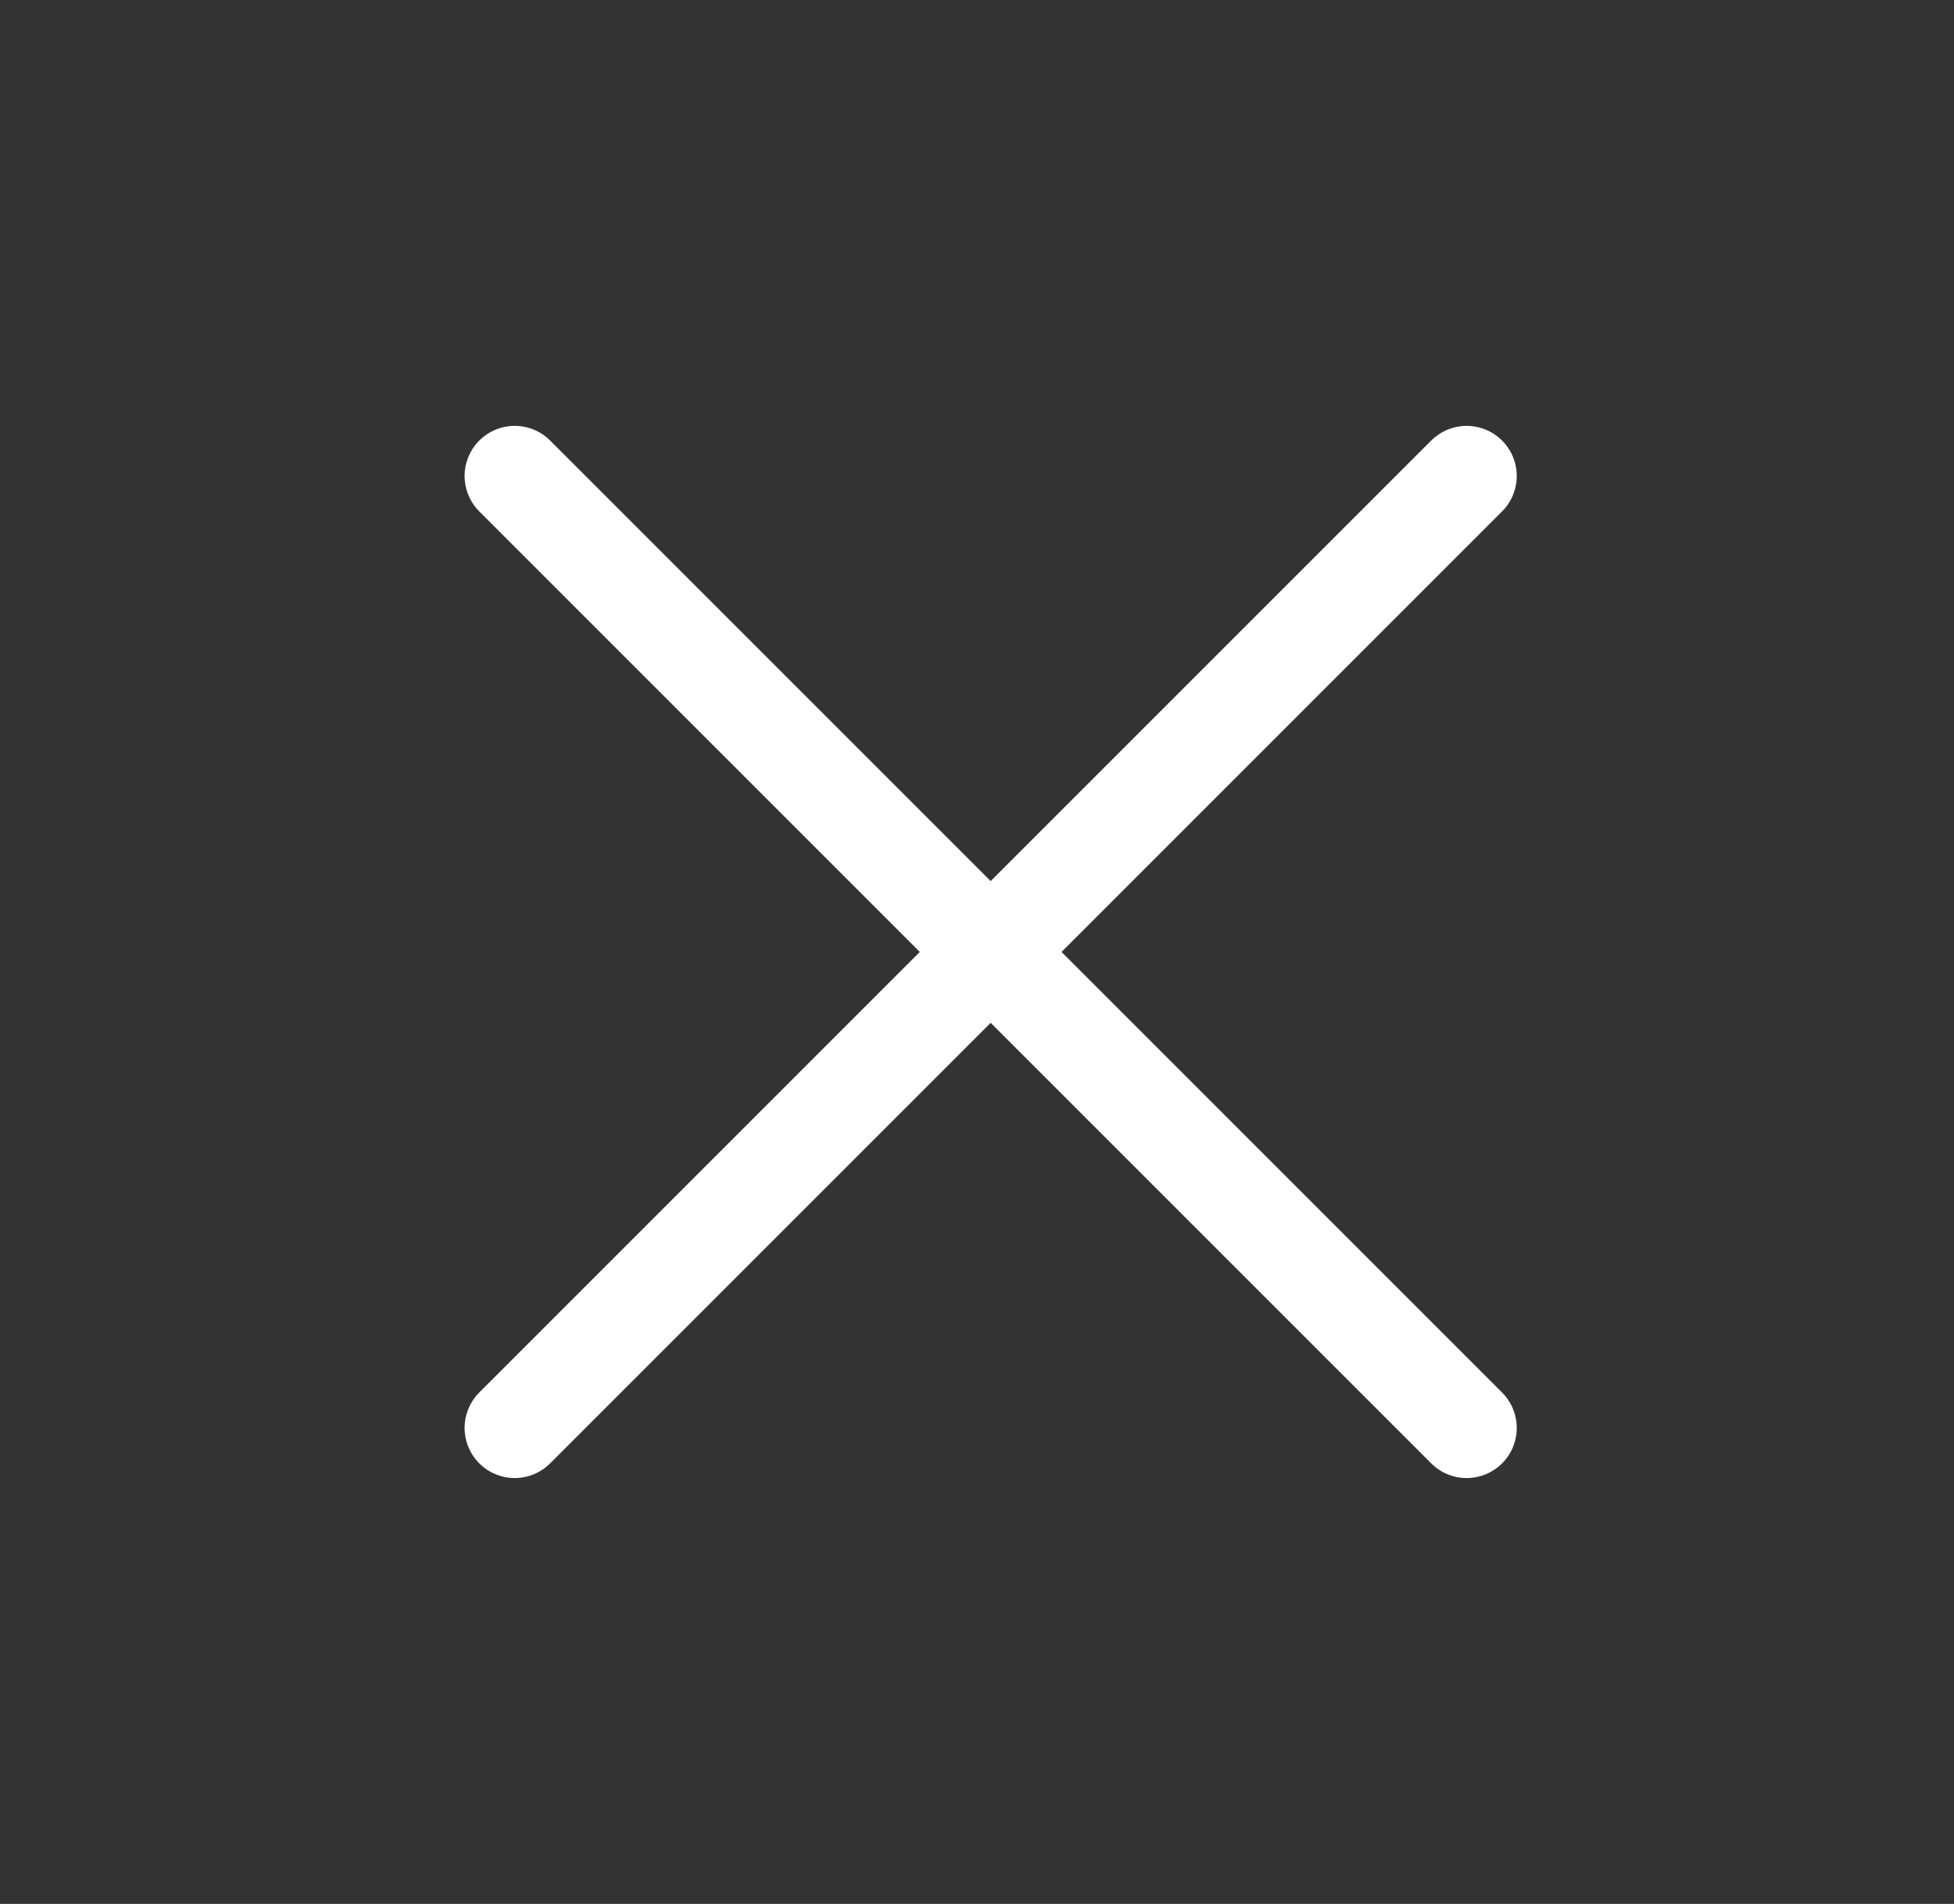 <svg width="39" height="38" viewBox="0 0 39 38" fill="none" xmlns="http://www.w3.org/2000/svg">
<rect x="0" y="0" width="39" height="38" fill="#333333" stroke="none"/>
<g clip-path="url(#clip0_5585_12165)">
<path d="M29.273 9.5L10.273 28.5" stroke="white" stroke-width="2" stroke-linecap="round" stroke-linejoin="round"/>
<path d="M10.273 9.5L29.273 28.5" stroke="white" stroke-width="2" stroke-linecap="round" stroke-linejoin="round"/>
</g>
<defs>
<clipPath id="clip0_5585_12165">
<rect width="38" height="38" fill="white" transform="translate(0.773)"/>
</clipPath>
</defs>
</svg>
